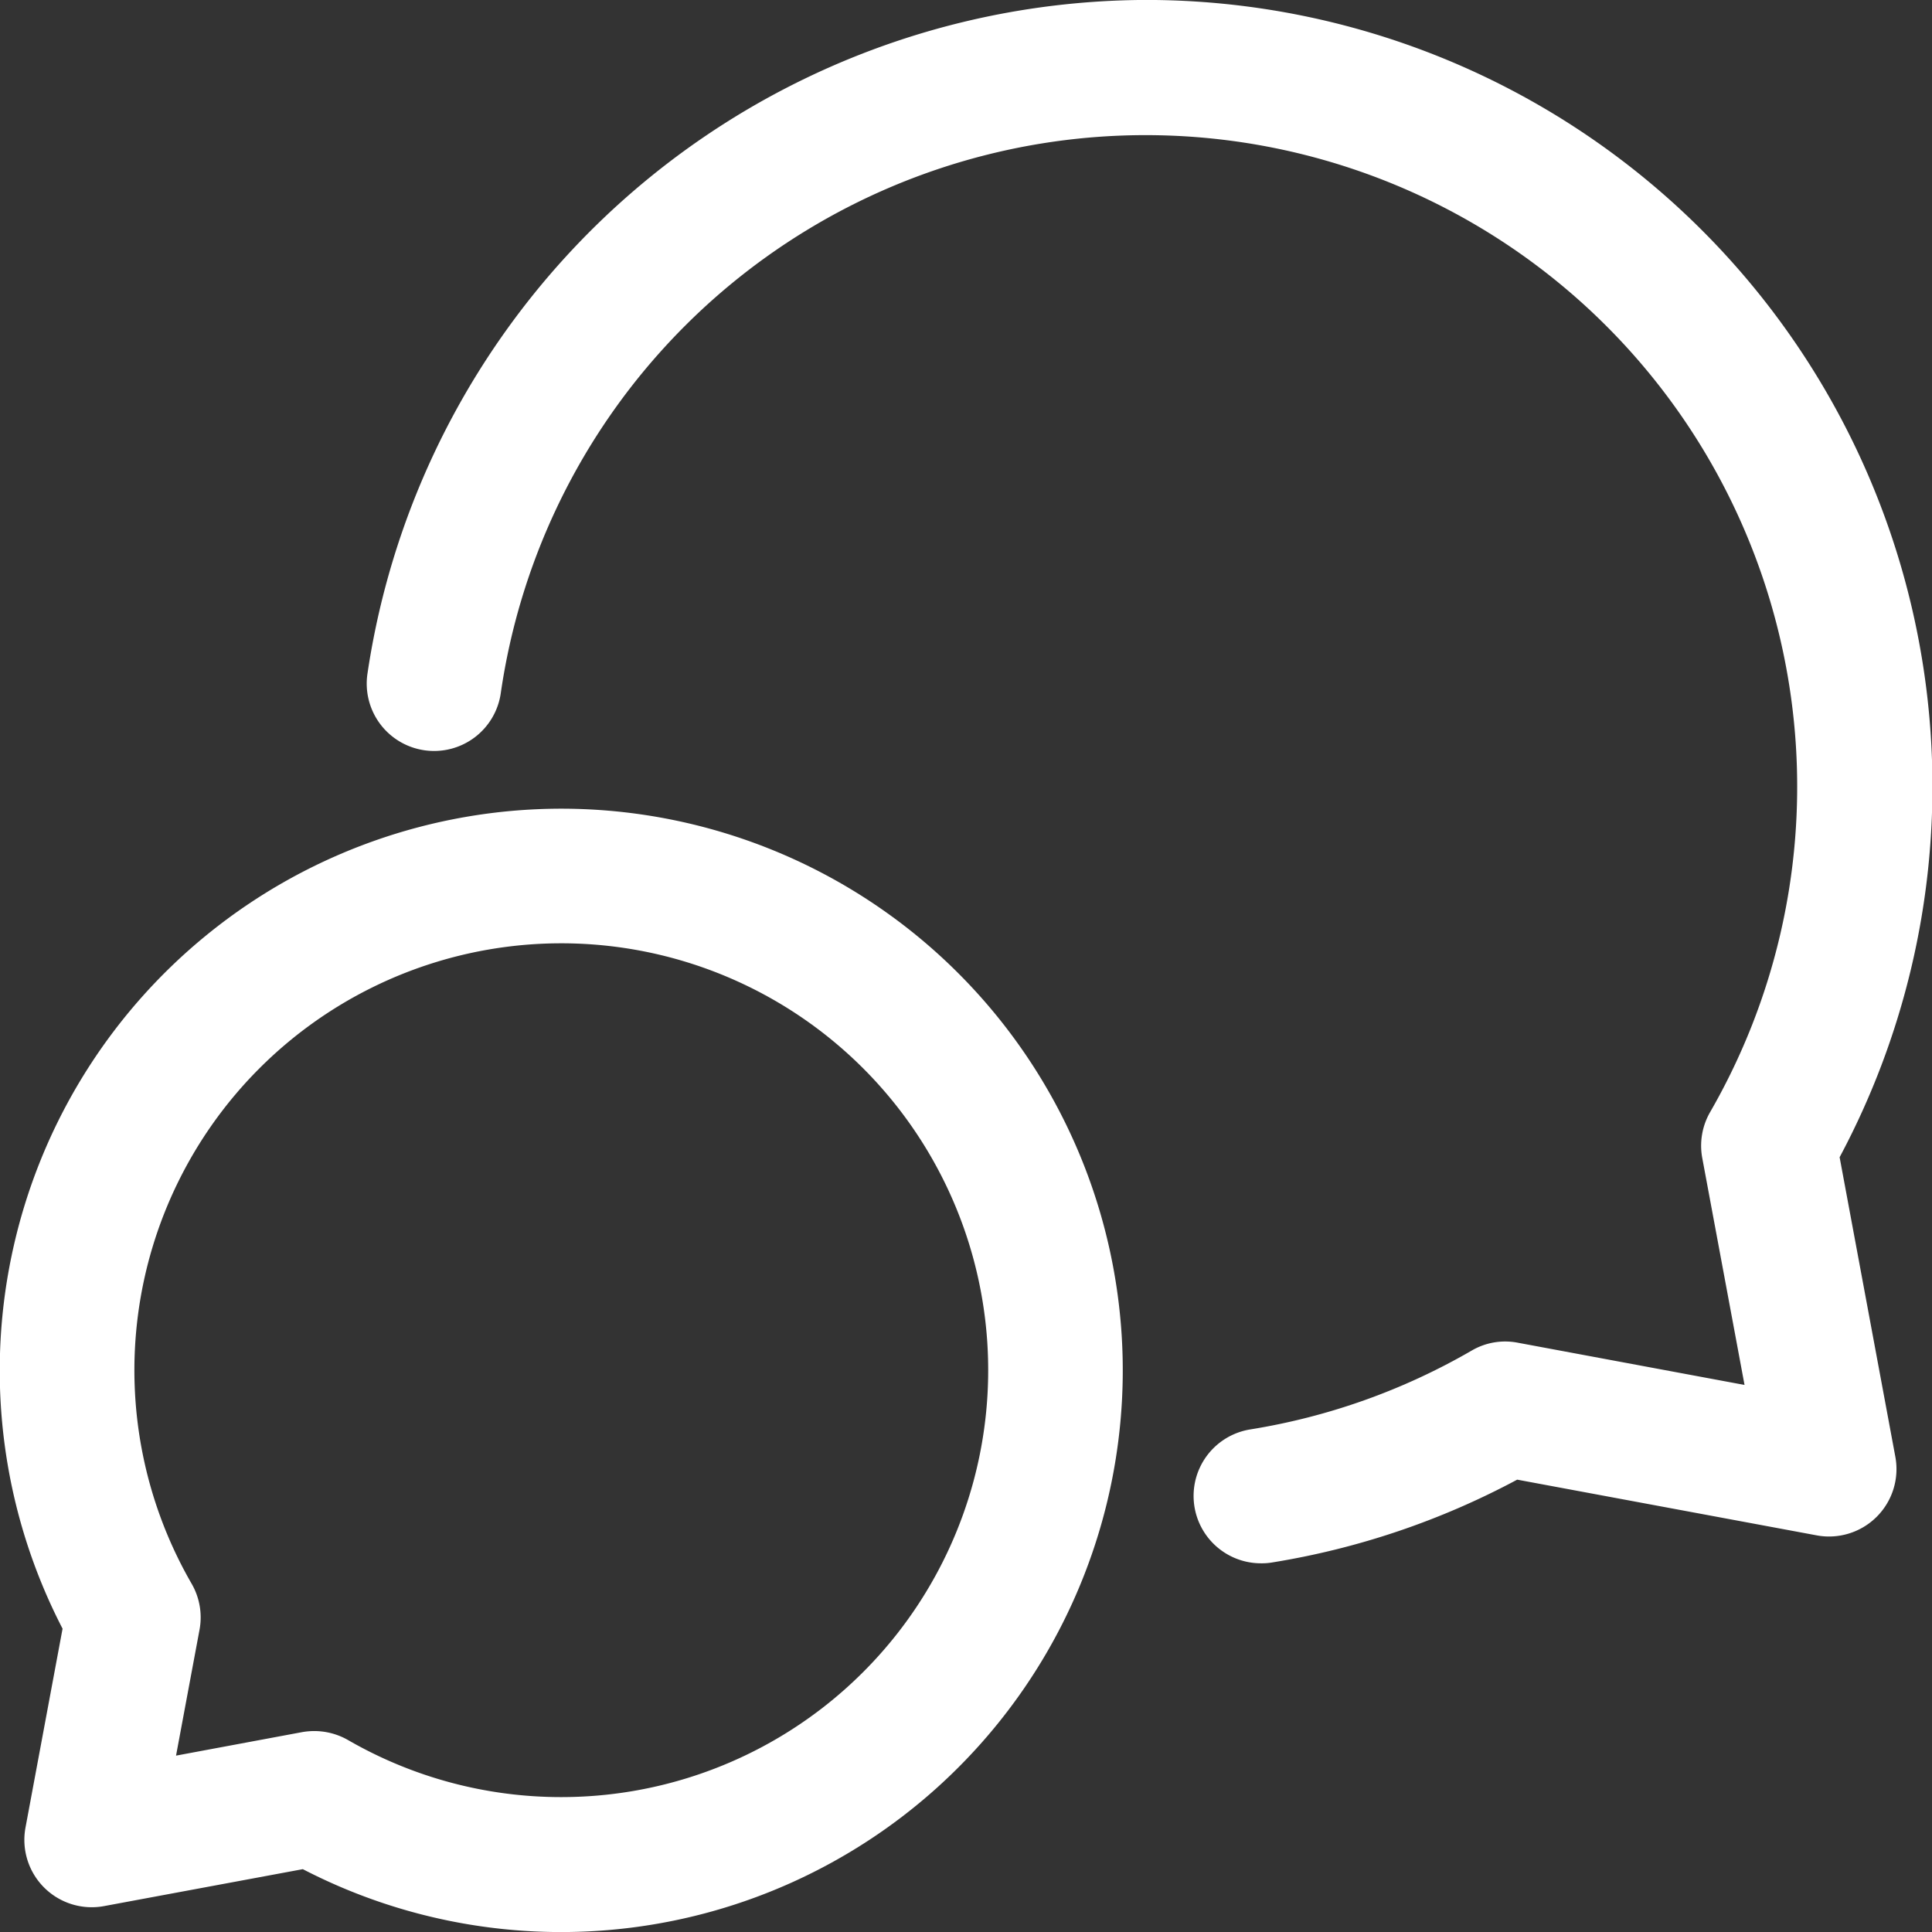 <?xml version="1.0" encoding="UTF-8"?> <svg xmlns="http://www.w3.org/2000/svg" width="34.988" height="34.988" viewBox="0 0 34.988 34.988"><rect x="0" y="0" width="34.988" height="34.988" fill="#333333" stroke="none"/><g transform="translate(-18.459 -112.975)"><g transform="translate(18.459 112.974)"><path d="M890,9a10.175,10.175,0,0,0-9.033,14.85l-.671,3.6a1.22,1.22,0,0,0,1.422,1.424l3.6-.669A10.172,10.172,0,1,0,890,9m0,17.9a7.72,7.72,0,0,1-3.863-1.033,1.23,1.23,0,0,0-.612-.163,1.275,1.275,0,0,0-.223.02l-2.28.425.425-2.278a1.219,1.219,0,0,0-.143-.836A7.731,7.731,0,1,1,890,26.9" transform="translate(-879.834 5.646)" fill="#fff"></path><path d="M898.022,0a14.3,14.3,0,0,0-14.093,12.192,1.22,1.22,0,1,0,2.415.347,11.8,11.8,0,1,1,21.9,7.6,1.219,1.219,0,0,0-.143.836l.765,4.107-4.107-.765a1.2,1.2,0,0,0-.835.143,11.7,11.7,0,0,1-4.006,1.427,1.22,1.22,0,0,0,.192,2.425,1.127,1.127,0,0,0,.2-.015,14.178,14.178,0,0,0,4.439-1.5l5.424,1.009a1.221,1.221,0,0,0,1.424-1.424l-1.009-5.424A14.245,14.245,0,0,0,898.022,0" transform="translate(-877.273)" fill="#fff"></path></g></g></svg> 
